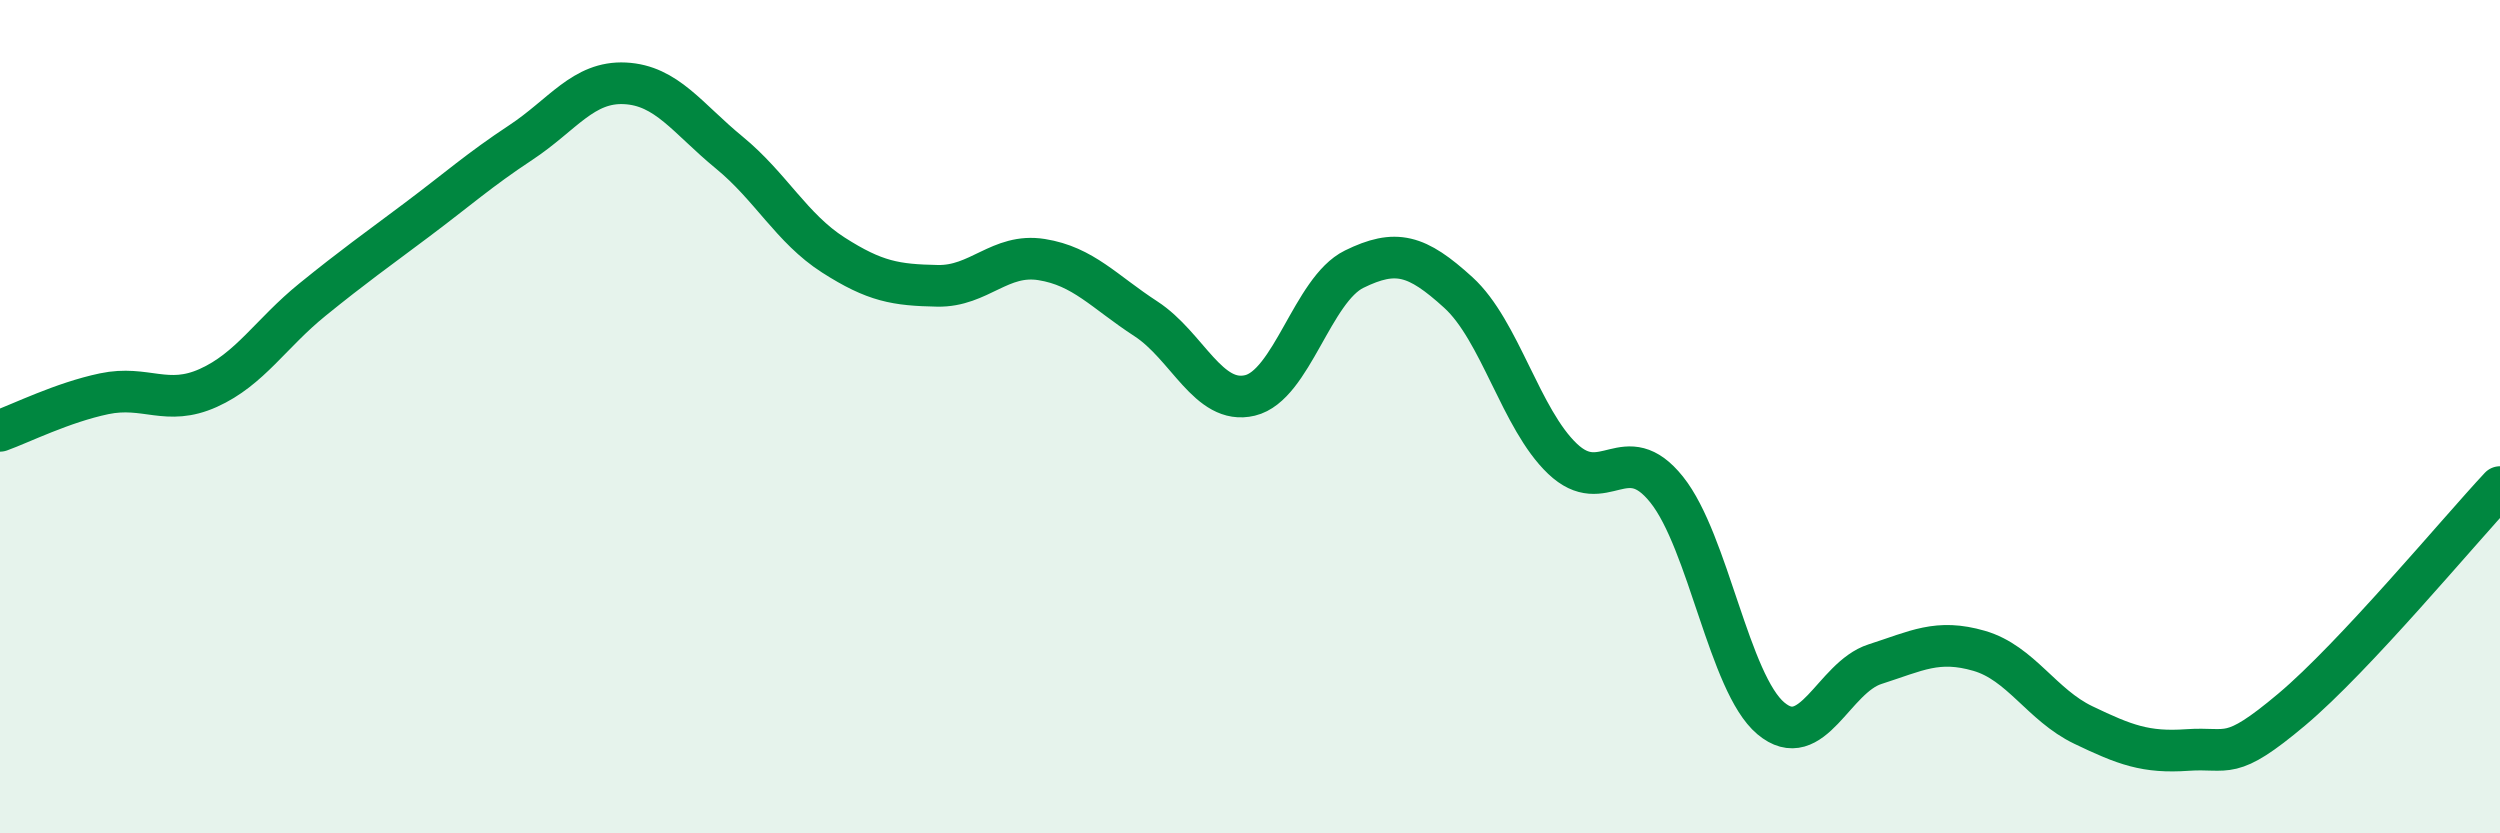
    <svg width="60" height="20" viewBox="0 0 60 20" xmlns="http://www.w3.org/2000/svg">
      <path
        d="M 0,10.34 C 0.5,10.16 1.5,9.66 2.5,9.45 C 3.5,9.24 4,9.76 5,9.31 C 6,8.86 6.5,8 7.5,7.19 C 8.5,6.38 9,6.03 10,5.28 C 11,4.53 11.5,4.08 12.5,3.42 C 13.5,2.76 14,1.95 15,2 C 16,2.05 16.5,2.84 17.5,3.66 C 18.5,4.48 19,5.48 20,6.12 C 21,6.76 21.5,6.84 22.5,6.86 C 23.5,6.88 24,6.07 25,6.23 C 26,6.39 26.5,7 27.5,7.65 C 28.5,8.3 29,9.73 30,9.49 C 31,9.25 31.5,6.95 32.5,6.46 C 33.5,5.97 34,6.11 35,7.02 C 36,7.93 36.5,10.06 37.5,11.01 C 38.5,11.96 39,10.5 40,11.75 C 41,13 41.5,16.4 42.5,17.24 C 43.5,18.08 44,16.26 45,15.94 C 46,15.62 46.5,15.33 47.5,15.62 C 48.5,15.91 49,16.92 50,17.4 C 51,17.88 51.5,18.07 52.5,18 C 53.5,17.93 53.5,18.29 55,17.03 C 56.5,15.77 59,12.76 60,11.69L60 20L0 20Z"
        fill="#008740"
        opacity="0.1"
        stroke-linecap="round"
        stroke-linejoin="round"
      />
      <path
        d="M 0,10.34 C 0.5,10.16 1.5,9.66 2.5,9.45 C 3.5,9.24 4,9.76 5,9.31 C 6,8.86 6.5,8 7.5,7.19 C 8.5,6.38 9,6.03 10,5.28 C 11,4.53 11.5,4.08 12.5,3.42 C 13.5,2.76 14,1.95 15,2 C 16,2.05 16.5,2.84 17.5,3.66 C 18.5,4.48 19,5.48 20,6.12 C 21,6.76 21.5,6.84 22.5,6.86 C 23.5,6.88 24,6.07 25,6.23 C 26,6.39 26.5,7 27.5,7.65 C 28.5,8.3 29,9.73 30,9.49 C 31,9.25 31.5,6.95 32.5,6.46 C 33.5,5.97 34,6.11 35,7.02 C 36,7.93 36.5,10.06 37.5,11.01 C 38.5,11.96 39,10.5 40,11.75 C 41,13 41.5,16.4 42.5,17.24 C 43.5,18.08 44,16.26 45,15.94 C 46,15.62 46.5,15.33 47.5,15.62 C 48.5,15.91 49,16.92 50,17.4 C 51,17.88 51.5,18.07 52.5,18 C 53.5,17.93 53.5,18.29 55,17.03 C 56.5,15.77 59,12.76 60,11.69"
        stroke="#008740"
        stroke-width="1"
        fill="none"
        stroke-linecap="round"
        stroke-linejoin="round"
      />
    </svg>
  